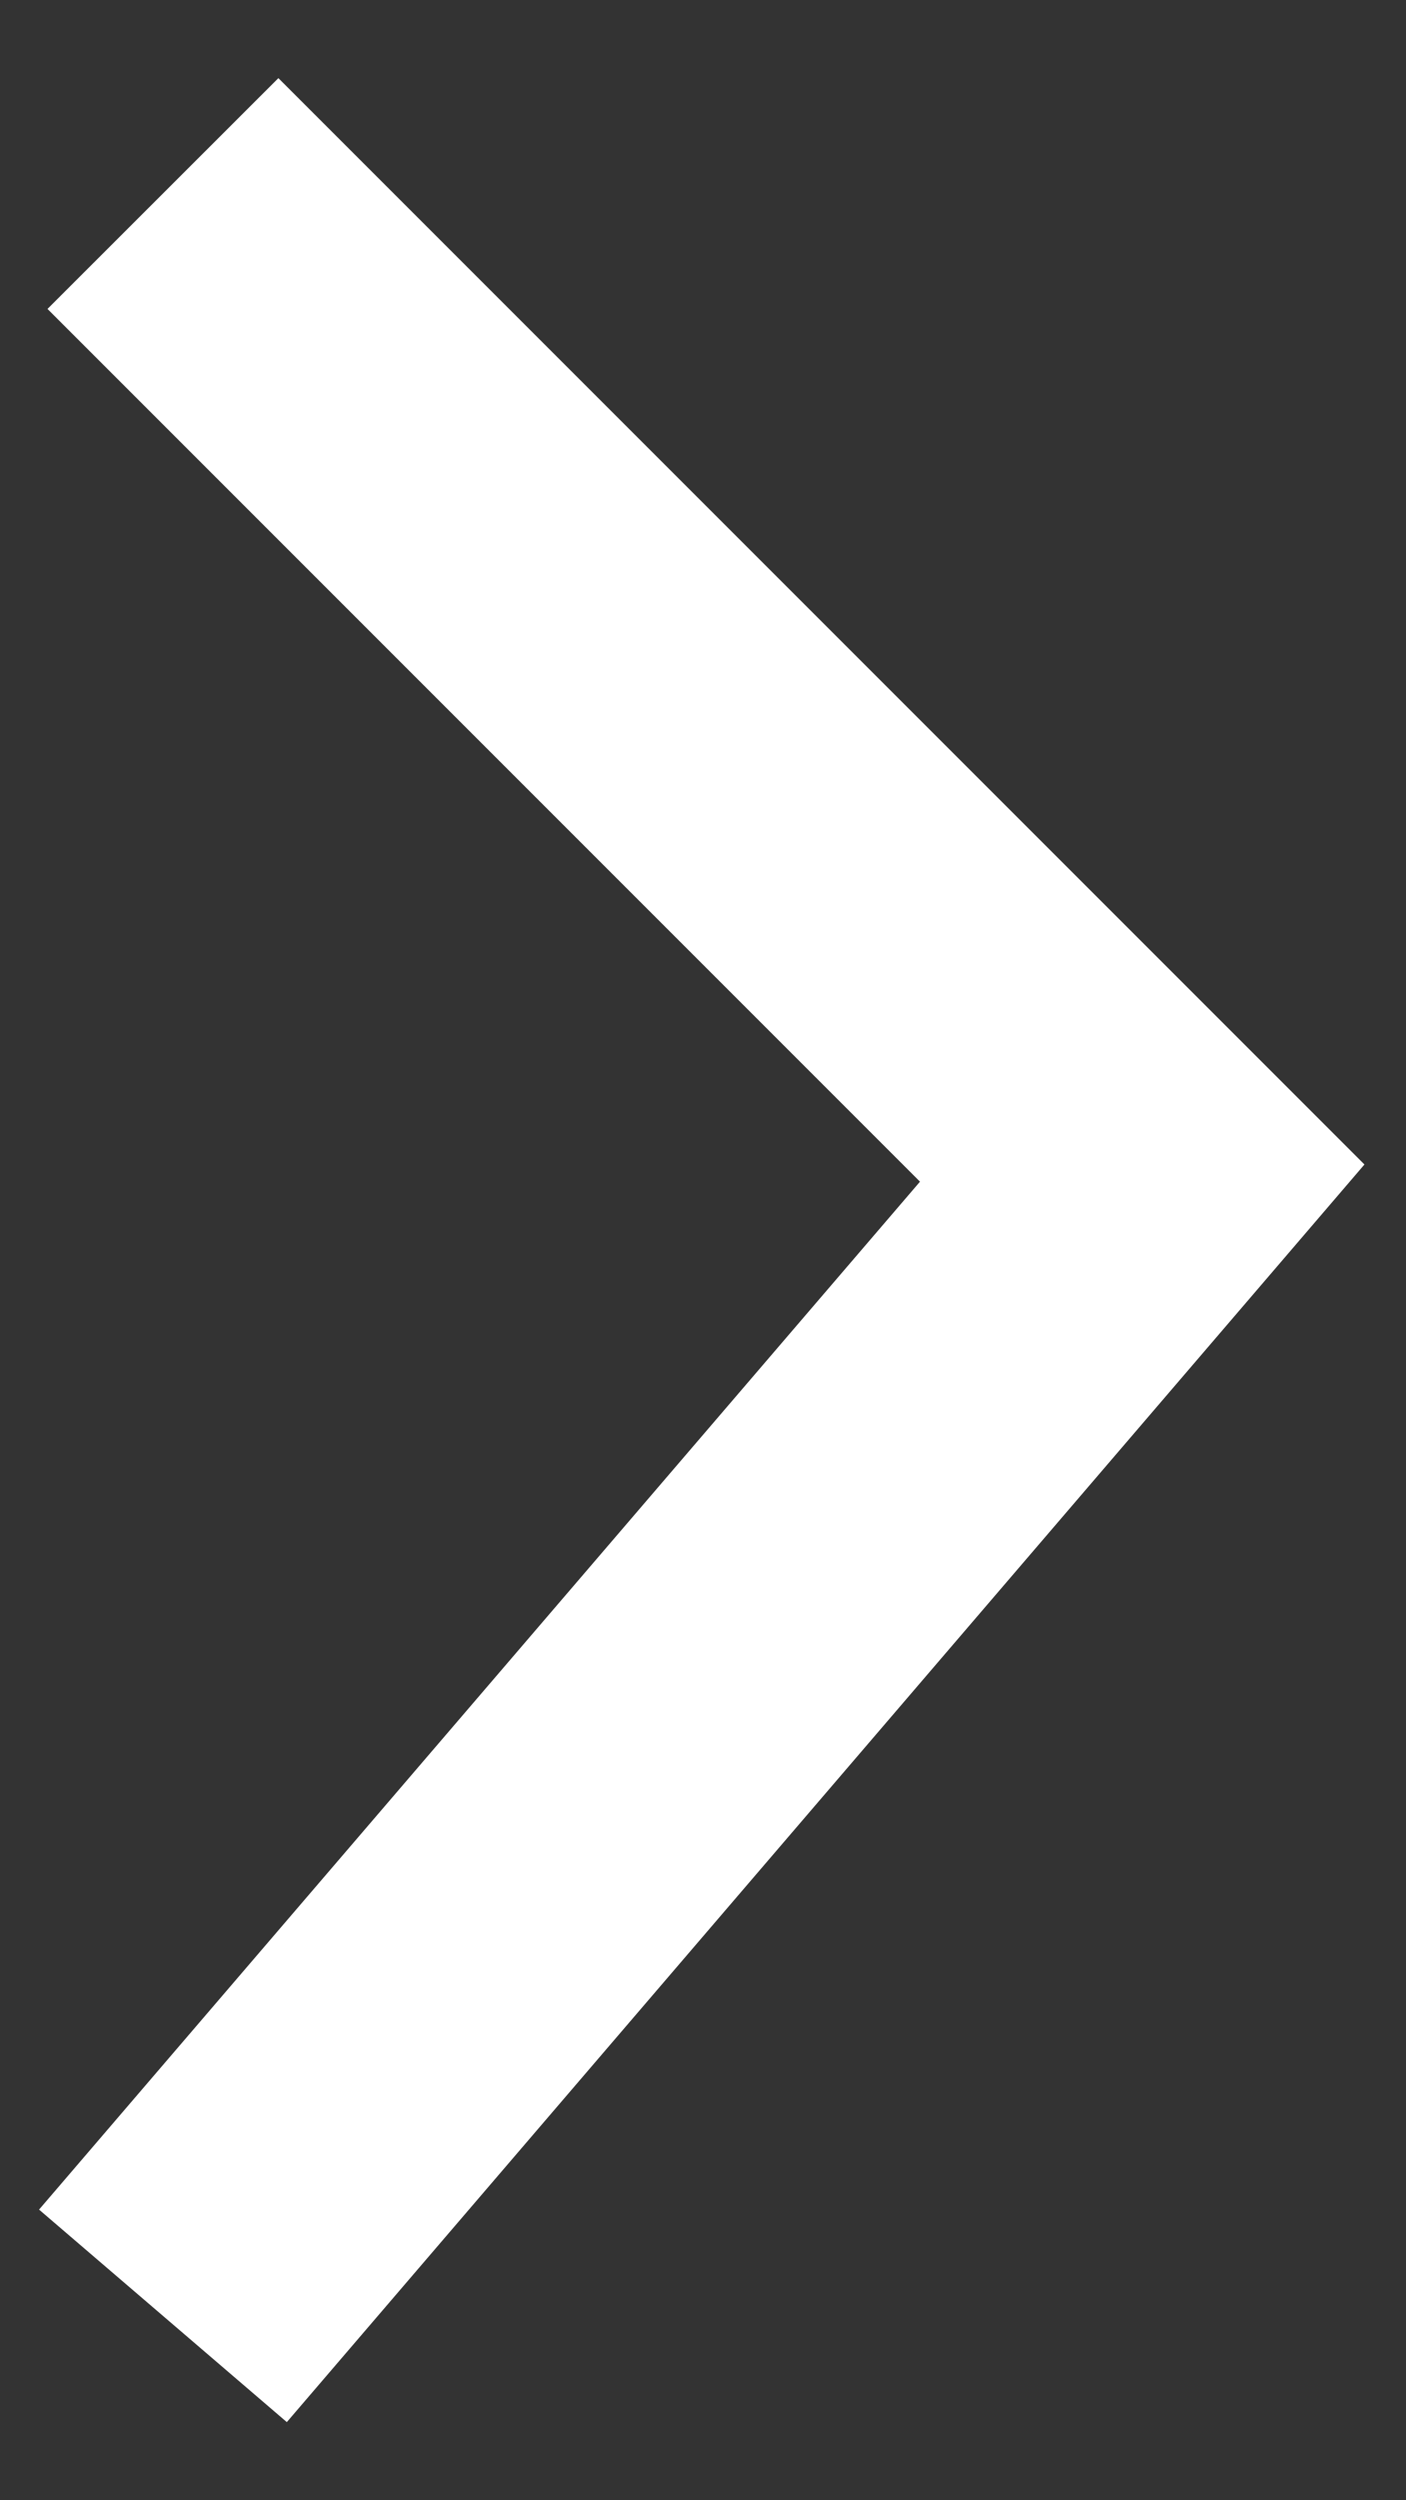 <svg width="9" height="16" viewBox="0 0 9 16" fill="none" xmlns="http://www.w3.org/2000/svg">
<rect x="0" y="0" width="9" height="16" fill="#333333" stroke="none"/>
<path fill-rule="evenodd" clip-rule="evenodd" d="M5.889 7.562L0.304 1.977L1.782 0.5L8.734 7.452L1.836 15.5L0.25 14.14L5.889 7.562Z" fill="white"/>
</svg>
